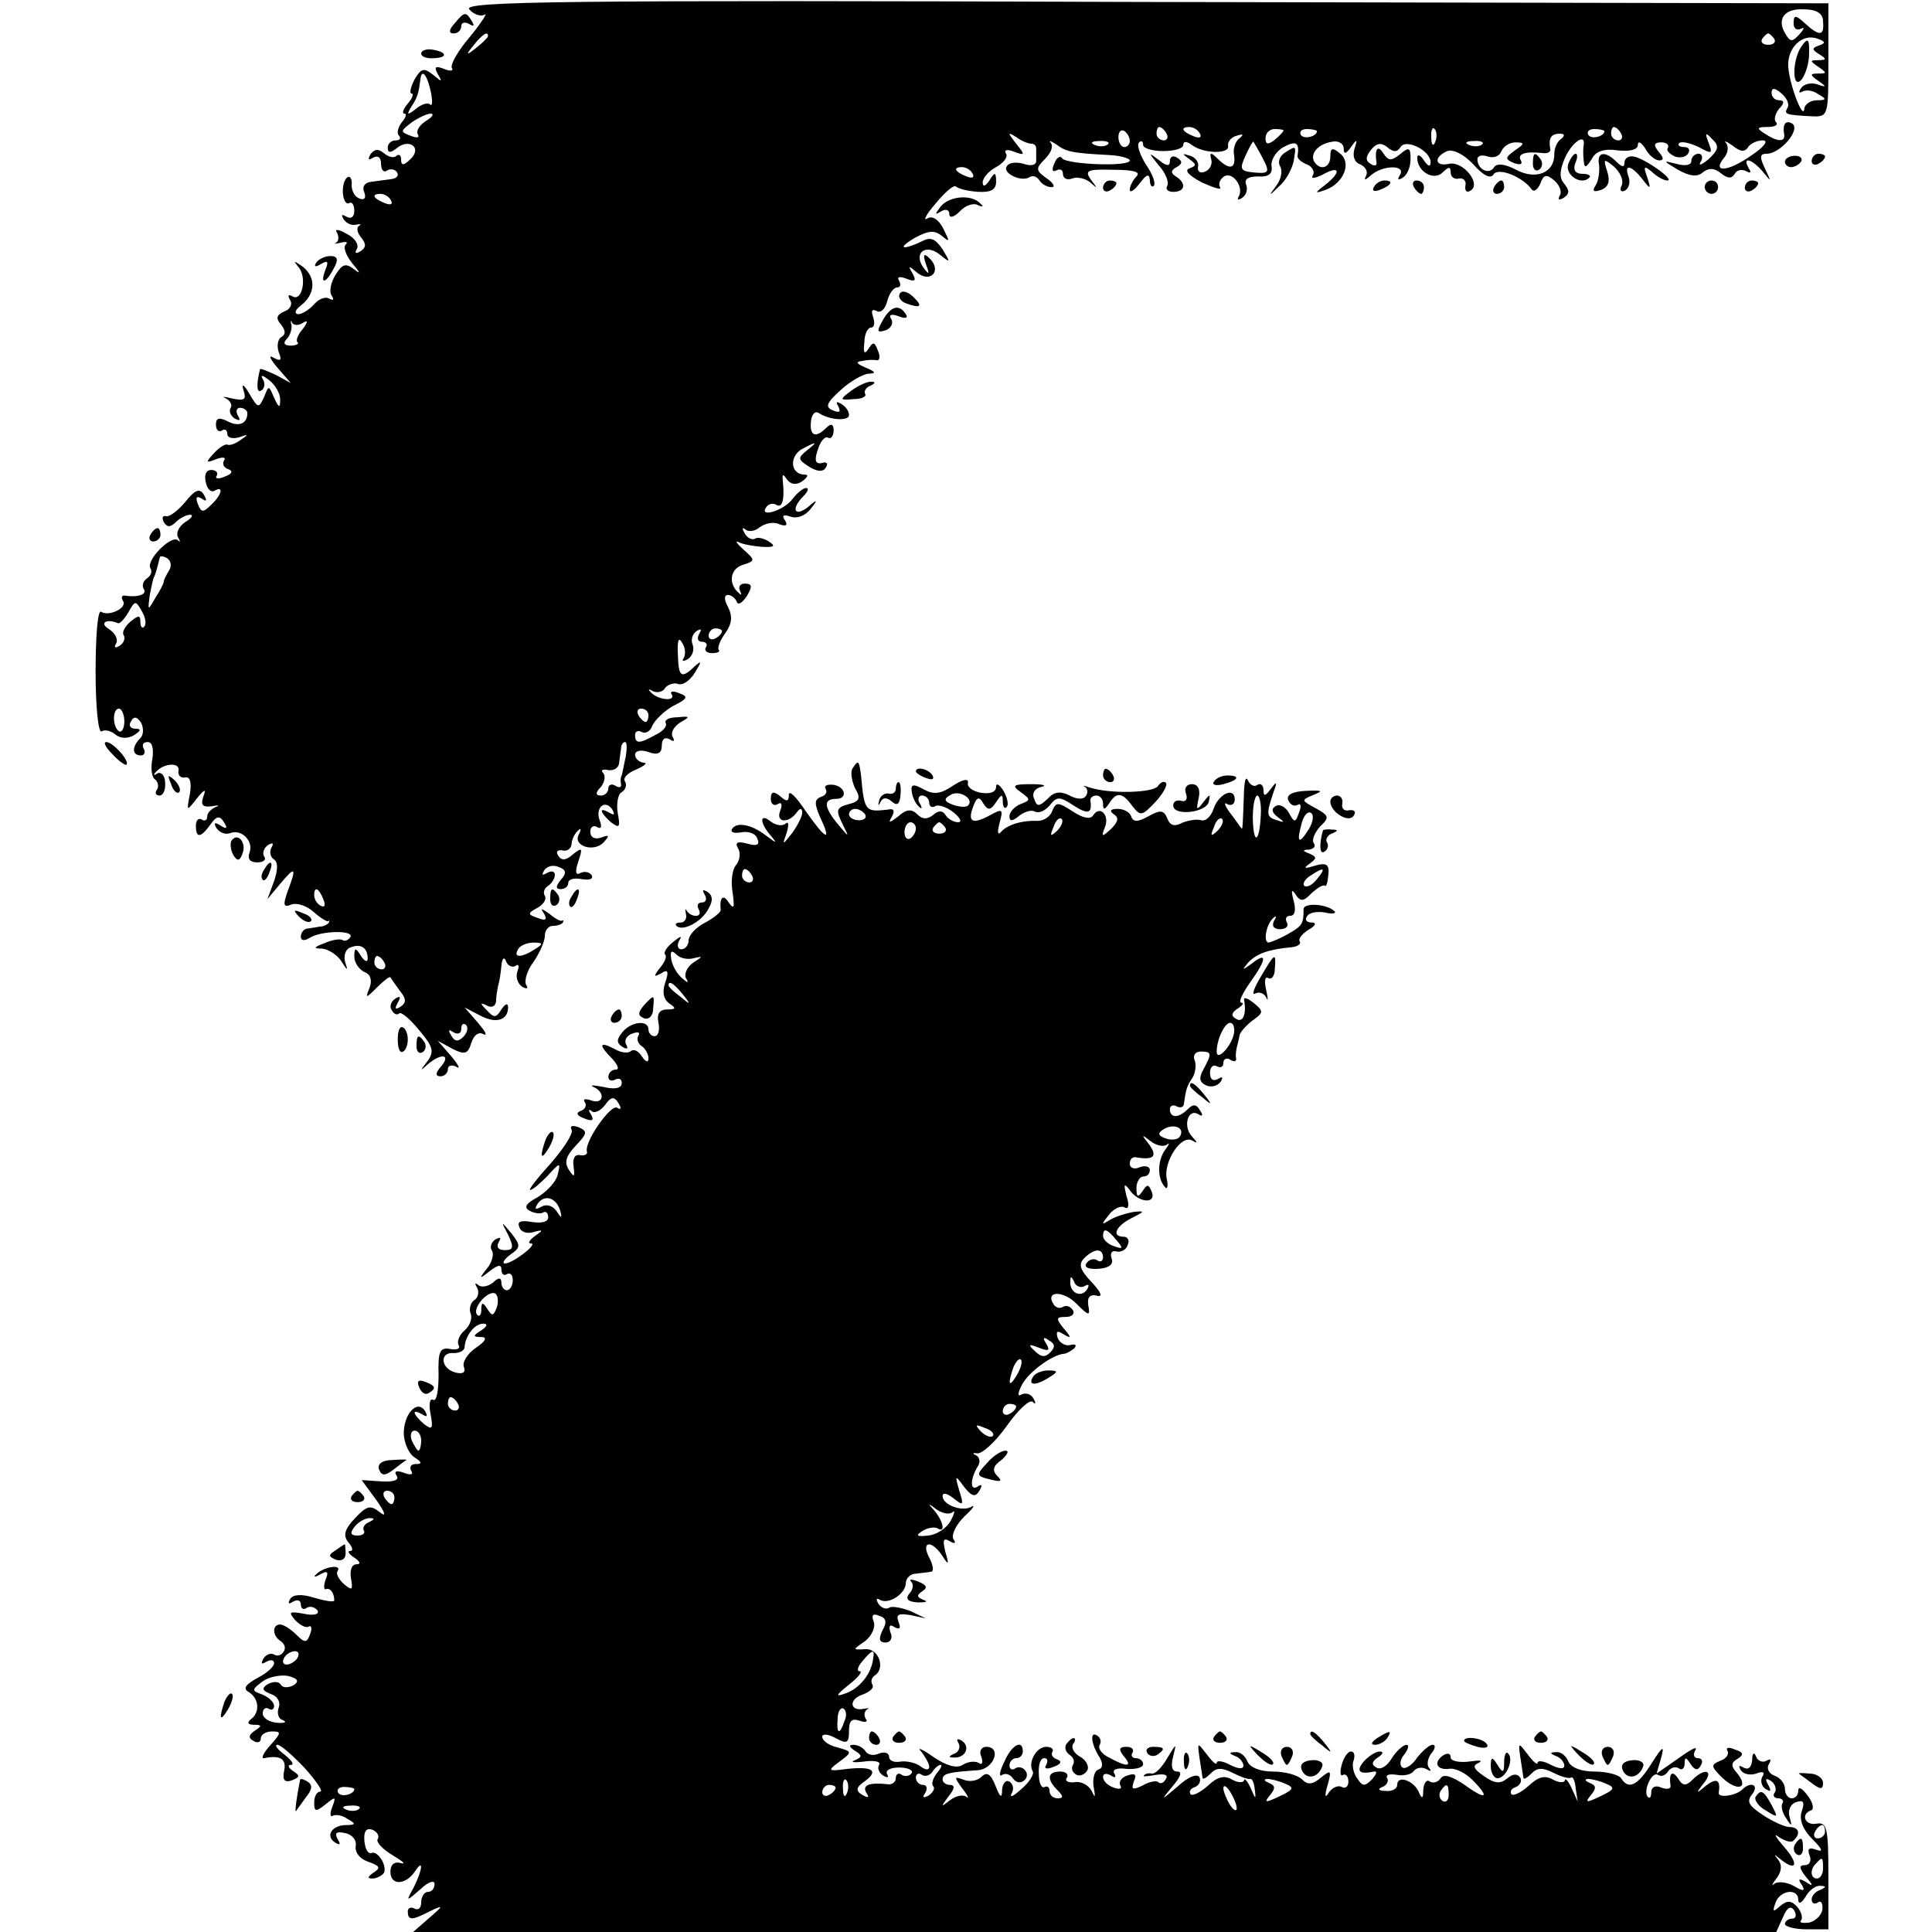 <?xml version="1.0" standalone="no"?>
<!DOCTYPE svg PUBLIC "-//W3C//DTD SVG 20010904//EN"
 "http://www.w3.org/TR/2001/REC-SVG-20010904/DTD/svg10.dtd">
<svg version="1.0" xmlns="http://www.w3.org/2000/svg"
 width="289pt" height="289pt" viewBox="0 0 289 289"
 preserveAspectRatio="xMidYMid meet">
<g transform="translate(0,289) scale(0.1,-0.1)"
fill="#000000" stroke="none">
<path d="M702 2876 c7 -8 17 -11 23 -8 5 4 -4 -11 -22 -33 -18 -21 -30 -42
-27 -47 3 -4 -3 -5 -12 -1 -13 5 -15 3 -9 -8 7 -12 6 -12 -7 -1 -14 11 -18 10
-28 -7 -6 -12 -8 -21 -4 -21 3 0 1 -7 -6 -15 -7 -8 -9 -15 -5 -15 4 0 2 -6 -4
-13 -6 -8 -8 -17 -4 -20 3 -4 1 -7 -5 -7 -7 0 -12 -5 -12 -11 0 -8 4 -8 13 -1
19 16 39 1 21 -16 -10 -10 -14 -10 -14 -1 0 7 -3 9 -7 6 -3 -4 -12 -2 -19 4
-8 7 -14 6 -20 -2 -4 -8 -3 -9 4 -5 7 4 12 1 12 -9 0 -9 4 -14 9 -10 5 3 12 2
15 -3 3 -5 -1 -9 -9 -10 -8 -1 -22 -3 -30 -4 -9 -1 -14 -7 -10 -16 3 -8 0 -12
-7 -9 -7 2 -12 11 -12 20 1 9 -2 14 -6 12 -5 -3 -8 -14 -7 -25 1 -10 5 -16 9
-14 4 3 8 -2 8 -11 0 -10 -5 -13 -12 -9 -7 4 -8 3 -4 -4 4 -6 12 -10 19 -8 7
1 8 1 4 -2 -4 -2 -3 -10 3 -17 8 -10 8 -15 -1 -21 -7 -4 -9 -3 -5 4 3 6 -3 16
-15 22 -12 7 -19 8 -15 2 3 -6 3 -12 -1 -15 -5 -2 -1 -2 7 0 8 2 11 1 7 -3 -4
-4 1 -17 10 -28 12 -14 13 -17 3 -9 -13 10 -18 8 -28 -8 -7 -11 -10 -25 -6
-31 4 -6 3 -8 -3 -5 -6 4 -16 0 -23 -8 -7 -8 -18 -15 -24 -15 -6 1 -5 6 4 13
22 17 23 42 3 58 -13 9 -15 10 -7 0 14 -15 6 -54 -9 -44 -6 3 -7 1 -3 -6 4 -6
0 -14 -9 -17 -11 -5 -13 -10 -5 -19 7 -9 8 -15 1 -19 -6 -4 -7 -14 -4 -23 5
-12 3 -14 -8 -8 -8 5 -5 -2 6 -15 l20 -23 -22 12 c-13 6 -23 10 -24 9 -6 -24
-5 -37 2 -32 5 3 6 11 2 17 -4 7 0 6 10 -2 9 -7 17 -21 16 -30 0 -12 -2 -11
-9 4 -8 19 -8 19 -15 1 -8 -17 -9 -17 -22 5 -8 14 -12 16 -9 6 5 -15 2 -17
-17 -13 -12 3 -16 3 -9 0 6 -3 10 -10 7 -14 -3 -5 0 -12 6 -16 8 -4 9 -3 5 4
-4 7 -2 12 3 12 6 0 11 -4 11 -8 0 -16 -13 -21 -30 -12 -12 6 -17 5 -17 -5 0
-8 4 -12 9 -9 4 3 8 1 8 -5 0 -6 8 -8 18 -5 14 5 14 4 2 -4 -8 -6 -17 -9 -20
-7 -3 1 -12 -4 -20 -13 -13 -14 -12 -15 3 -9 10 4 16 3 12 -2 -3 -5 0 -11 7
-13 7 -3 5 -7 -6 -11 -9 -4 -15 -3 -12 1 3 5 -1 9 -8 9 -8 0 -11 -8 -8 -19 2
-10 8 -15 13 -12 14 8 11 -6 -5 -21 -12 -12 -15 -12 -20 1 -4 10 -2 13 6 8 7
-5 8 -3 3 6 -6 10 -13 8 -28 -11 -11 -13 -24 -23 -29 -21 -5 1 -6 -3 -3 -9 5
-8 10 -8 18 0 6 6 16 11 21 11 6 0 3 -5 -7 -11 -9 -6 -14 -16 -11 -22 4 -7 4
-9 0 -5 -10 8 -48 -30 -41 -42 3 -5 1 -11 -5 -15 -6 -4 -8 -11 -5 -16 6 -8 -9
-13 -28 -10 -5 1 -6 -3 -3 -8 7 -10 -21 -24 -33 -16 -5 2 -8 -38 -8 -90 0 -52
4 -92 9 -89 5 3 14 1 21 -5 8 -6 18 -6 27 -1 11 7 12 10 2 10 -7 0 -10 5 -6
11 4 8 9 7 15 -2 4 -8 4 -18 -1 -23 -13 -13 -13 -26 1 -26 5 0 7 5 4 10 -3 6
-1 10 6 10 7 0 9 -10 7 -25 -3 -14 -1 -28 4 -31 4 -3 6 -10 3 -15 -4 -5 -2 -9
4 -9 5 0 9 9 8 19 0 11 -6 17 -12 14 -5 -4 -6 -2 -2 2 12 14 37 15 34 2 -1 -7
3 -11 10 -10 7 2 10 -7 7 -25 -5 -26 -5 -26 10 -7 12 15 15 16 10 3 -4 -12 -1
-16 13 -14 10 2 12 1 6 -1 -7 -3 -13 -9 -13 -14 0 -6 -4 -8 -8 -5 -5 3 -9 -1
-9 -9 0 -19 7 -19 22 2 9 13 14 13 20 3 6 -9 4 -11 -5 -5 -9 6 -11 4 -6 -4 5
-7 14 -10 21 -7 17 6 35 -13 28 -30 -3 -9 1 -14 12 -14 9 0 14 4 10 9 -3 5 0
13 6 17 7 4 9 3 5 -4 -3 -6 -2 -13 3 -17 7 -4 7 -15 1 -33 l-10 -27 20 24 c22
26 24 24 10 -13 -7 -20 -6 -24 6 -19 8 3 23 -2 33 -11 10 -9 20 -15 22 -14 2
2 2 1 1 -2 -2 -3 -8 -6 -13 -6 -5 -1 -13 -2 -19 -3 -5 0 -10 -6 -10 -12 0 -6
5 -7 13 -2 17 11 68 12 61 1 -3 -4 -8 -7 -12 -4 -4 2 -16 0 -27 -5 -16 -6 -17
-8 -3 -8 9 -1 22 -9 28 -18 10 -16 11 -16 6 -1 -2 9 1 19 9 21 15 6 25 -1 25
-17 0 -6 -5 -4 -10 4 -8 13 -10 13 -10 -1 0 -9 7 -19 15 -23 9 -3 12 -12 8
-23 -7 -17 -6 -17 11 0 10 10 19 17 20 15 1 -2 7 -10 14 -20 10 -12 10 -18 1
-24 -8 -5 -9 -3 -4 6 5 9 4 11 -4 6 -6 -4 -9 -12 -5 -17 3 -6 8 -8 11 -5 3 3
16 -8 30 -25 21 -25 23 -32 12 -47 -11 -14 -11 -15 1 -4 20 17 35 15 20 -3 -9
-10 -9 -15 -1 -15 6 0 11 5 11 11 0 5 6 7 13 3 6 -4 3 3 -8 16 l-20 23 22 -12
c18 -9 23 -8 28 9 4 12 11 17 18 13 7 -3 3 4 -8 17 l-20 23 23 -12 c24 -13 42
-7 42 12 0 7 -4 6 -10 -3 -8 -13 -11 -13 -22 -1 -10 10 -10 12 0 7 7 -4 13 -2
14 6 0 7 2 18 3 23 2 6 4 19 5 30 1 11 4 15 7 7 2 -6 9 -10 14 -7 5 4 6 0 3
-8 -3 -8 0 -18 7 -23 7 -4 10 -3 6 3 -3 5 1 21 11 34 9 13 17 31 17 39 0 8 5
15 12 15 6 0 13 2 15 5 1 3 1 4 -1 3 -2 -2 -11 3 -19 10 -13 9 -14 9 -8 0 5
-9 2 -11 -10 -6 -15 5 -15 7 0 15 9 5 14 13 11 18 -3 5 -1 11 5 15 5 3 10 11
10 16 0 6 -5 7 -12 3 -7 -4 -8 -3 -4 4 4 6 13 9 22 5 11 -4 12 -9 3 -19 -8
-10 -8 -14 0 -14 6 0 11 4 11 9 0 6 9 8 20 6 12 -2 18 0 15 6 -4 5 -11 6 -17
3 -7 -4 -8 2 -3 17 7 21 6 22 -8 11 -10 -9 -17 -10 -22 -2 -4 6 -1 9 6 8 7 -2
13 2 14 9 0 6 4 15 9 20 5 5 6 3 2 -5 -10 -17 22 -28 37 -12 9 10 9 12 -4 7
-9 -3 -16 0 -16 9 0 7 5 10 10 7 6 -4 8 0 4 10 -7 19 8 32 19 16 4 -8 3 -9 -4
-5 -17 10 -15 1 2 -14 13 -10 14 -7 10 14 -2 13 0 28 6 31 6 4 8 11 5 16 -4 5
4 13 17 18 13 6 17 10 11 10 -7 1 -13 6 -13 12 0 6 9 8 20 4 14 -5 20 -2 20
10 0 10 5 13 12 9 6 -4 8 -3 4 4 -3 6 2 15 11 21 16 9 16 10 -4 8 -12 0 -20
-4 -17 -9 2 -4 -4 -12 -15 -17 -25 -14 -31 -14 -31 0 0 5 5 7 10 4 6 -3 13 1
16 10 4 8 18 22 31 29 22 11 23 14 9 19 -9 4 -15 3 -11 -2 6 -11 -22 -8 -32 4
-4 4 -3 5 4 1 6 -3 15 -1 18 5 4 5 13 8 19 6 7 -3 18 5 25 16 11 18 11 20 0
10 -20 -19 -24 -16 -25 18 -1 20 1 27 6 18 5 -7 6 -17 3 -23 -4 -5 -1 -6 6 -2
7 5 10 14 7 22 -3 7 0 16 6 20 7 4 8 3 4 -4 -4 -7 -2 -12 4 -12 6 0 9 -4 6 -8
-3 -5 1 -9 9 -9 8 0 13 2 10 5 -2 3 2 14 10 25 10 14 11 25 4 39 -6 11 -6 18
0 18 5 0 11 -5 13 -10 2 -6 8 -2 15 8 9 15 8 19 -3 19 -7 0 -10 -5 -7 -11 3
-6 2 -7 -2 -3 -16 14 -13 36 6 42 19 6 19 7 1 23 -10 9 -13 14 -7 11 5 -3 21
-6 35 -7 18 -1 21 1 10 8 -8 5 -17 7 -21 4 -4 -2 -11 1 -15 8 -4 7 -4 10 1 6
4 -4 14 -3 21 3 8 6 21 9 29 5 11 -4 14 -2 9 6 -5 7 -2 9 9 5 9 -3 21 1 29 11
12 15 11 16 -4 3 -20 -15 -25 -2 -6 17 7 7 8 12 4 12 -5 0 -14 -8 -21 -17 -13
-17 -50 -28 -39 -12 3 5 10 7 15 4 9 -6 13 7 10 35 -1 11 0 12 6 3 6 -8 14 -9
23 -3 8 6 10 10 4 10 -23 0 -24 30 -1 40 19 10 20 9 5 -3 -15 -12 -15 -14 2
-25 13 -8 21 -8 25 -2 4 6 2 9 -3 8 -13 -4 -15 3 -7 24 4 10 10 16 14 13 4 -2
8 3 8 11 0 10 -4 11 -11 4 -16 -16 -25 -12 -23 9 1 11 6 17 12 13 17 -11 45
-12 45 -3 0 6 -5 13 -12 17 -7 4 -8 3 -4 -4 4 -8 2 -10 -8 -6 -12 5 -10 11 11
30 14 13 33 24 42 25 12 0 11 3 -4 9 -14 6 -16 9 -5 10 8 2 18 2 22 1 4 0 5 6
1 15 -5 13 -7 13 -14 2 -6 -9 -8 -6 -6 10 0 12 5 22 10 22 5 0 6 7 3 16 -3 9
-2 12 5 9 6 -4 13 2 16 14 3 12 10 21 15 21 5 0 6 4 3 10 -4 6 1 7 11 3 13 -5
15 -3 9 8 -7 12 -6 12 7 1 20 -16 37 3 19 21 -9 9 -11 7 -6 -8 6 -16 5 -17 -4
-5 -15 22 4 36 25 19 16 -13 16 -12 4 8 -11 16 -18 19 -31 12 -10 -5 -21 -9
-26 -9 -4 1 3 7 17 15 19 10 28 11 39 2 12 -10 12 -9 2 11 -7 14 -17 20 -24
15 -7 -4 -1 7 13 23 14 17 27 28 30 25 3 -3 17 -7 33 -8 19 -1 27 3 27 15 0
15 -2 15 -10 2 -6 -9 -10 -10 -10 -3 0 7 9 17 20 23 11 6 18 15 15 20 -4 6 2
7 12 3 16 -6 17 -5 3 12 -13 17 -13 18 0 10 8 -6 18 -10 23 -10 4 0 7 -3 7 -7
0 -5 0 -13 0 -19 0 -6 -8 -8 -19 -4 -11 3 -22 2 -25 -4 -7 -10 22 -24 34 -16
5 3 11 1 15 -5 3 -5 11 -10 18 -10 6 0 3 6 -7 13 -17 12 -17 15 -3 29 9 9 13
19 9 24 -4 5 0 3 8 -2 15 -11 22 -13 80 -16 17 -1 30 -5 30 -8 0 -10 -94 -6
-101 3 -3 5 -9 1 -12 -8 -4 -9 -3 -13 3 -10 6 3 10 1 10 -5 0 -7 6 -10 14 -7
7 3 20 0 27 -6 11 -10 11 -9 1 4 -10 14 -6 16 33 15 30 0 42 -3 35 -10 -5 -5
-10 -14 -10 -20 0 -5 7 -1 15 10 10 13 14 15 15 5 0 -8 3 -12 6 -9 3 4 -2 18
-12 32 -9 15 -14 29 -10 33 3 3 6 2 6 -4 0 -5 14 -9 30 -9 17 0 30 4 30 9 0 6
5 6 13 0 17 -13 57 -14 54 -1 -1 6 5 13 13 15 10 3 11 2 4 -4 -6 -4 -10 -16
-8 -25 3 -21 -7 -23 -25 -5 -10 10 -12 9 -9 -2 2 -7 -3 -16 -10 -18 -7 -3 -11
1 -10 7 2 7 -4 15 -12 17 -12 4 -12 3 -1 -5 11 -8 11 -10 0 -14 -8 -3 0 -11
19 -21 18 -8 30 -12 27 -7 -3 5 0 12 6 16 13 8 30 -16 22 -30 -3 -5 -1 -6 5
-2 6 4 9 12 6 20 -3 8 3 12 18 12 16 -1 22 4 20 16 -1 9 7 22 18 28 19 10 24
7 21 -13 -1 -4 6 -10 14 -13 8 -3 12 -11 9 -16 -4 -6 3 -5 15 1 25 14 28 4 4
-15 -17 -13 -17 -14 0 -8 27 10 39 40 22 54 -12 10 -15 9 -15 -4 0 -17 -15
-22 -24 -8 -7 12 6 27 27 30 9 2 17 -3 17 -10 0 -9 3 -9 11 2 9 13 10 12 5 -3
-3 -11 0 -20 9 -23 8 -4 12 -11 8 -18 -3 -6 -1 -6 8 2 17 15 53 16 43 0 -4 -7
-3 -8 4 -4 7 4 12 16 12 28 0 17 -2 19 -16 7 -13 -10 -17 -10 -25 2 -8 13 -13
6 -10 -14 1 -5 -3 -6 -9 -2 -8 5 -7 11 1 21 8 10 15 11 24 4 9 -8 15 -8 20 0
8 13 45 -5 45 -23 0 -7 -4 -6 -10 3 -5 8 -10 10 -10 4 0 -21 25 -35 38 -22 9
9 12 9 12 0 0 -7 6 -11 13 -9 6 1 11 -4 9 -11 -1 -8 2 -11 8 -7 16 10 -11 44
-32 40 -22 -5 -24 10 -3 19 9 3 25 -5 39 -20 15 -17 26 -22 30 -15 7 11 43 -3
57 -22 3 -5 9 -1 13 8 5 14 9 15 21 5 8 -7 12 -17 8 -23 -3 -6 -1 -7 6 -3 9 6
9 11 1 21 -8 9 -7 20 1 39 11 24 31 37 28 19 -1 -5 -1 -15 0 -23 1 -12 3 -12
12 2 6 12 19 16 39 13 18 -2 30 1 30 8 0 7 5 4 11 -5 5 -10 15 -18 21 -18 7 0
7 4 -1 13 -8 10 -7 14 4 14 8 0 12 -4 10 -8 -3 -4 2 -9 10 -13 8 -3 17 -1 20
4 4 6 1 10 -6 10 -7 0 -10 3 -7 6 4 3 16 0 29 -6 20 -11 21 -10 15 6 -6 15 -5
17 5 6 11 -10 10 -16 -5 -30 -11 -9 -16 -11 -12 -4 4 6 2 12 -3 12 -6 0 -11
-5 -11 -11 0 -6 -9 -8 -23 -4 -20 5 -20 5 3 -9 18 -10 29 -11 37 -4 9 7 17 7
27 -1 10 -8 16 -9 21 -1 3 6 11 7 17 4 7 -4 8 -2 4 4 -11 19 5 14 21 -5 13
-16 13 -16 3 5 -8 17 -8 22 3 22 20 0 51 36 38 45 -10 6 -15 -1 -12 -17 1 -11
-11 -10 -29 2 -13 8 -12 10 4 10 11 0 16 3 13 7 -4 3 -2 12 4 20 9 9 8 13 0
13 -6 0 -11 5 -11 11 0 8 5 8 15 -1 8 -7 12 -16 9 -21 -6 -10 -3 -11 36 -13
25 -1 25 0 25 84 l0 85 -1023 2 c-873 3 -1021 1 -1010 -11z m2025 -18 c2 -22
-5 -23 -27 -3 -14 13 -17 13 -17 0 0 -8 5 -11 11 -8 6 3 5 0 -2 -8 -11 -12
-14 -12 -21 0 -14 22 -2 39 28 37 18 0 28 -6 28 -18z m-1997 -22 c0 -2 -8 -10
-17 -17 -16 -13 -17 -12 -4 4 13 16 21 21 21 13z m1924 -4 c3 -5 -1 -9 -9 -9
-8 0 -12 4 -9 9 3 4 7 8 9 8 2 0 6 -4 9 -8z m67 -10 c-11 -4 -11 -6 0 -13 12
-7 11 -9 -1 -9 -13 0 -13 -1 0 -10 13 -9 13 -10 0 -10 -13 0 -13 -2 0 -11 13
-9 12 -10 -2 -5 -10 3 -20 0 -24 -6 -4 -6 -3 -8 2 -5 6 3 16 2 24 -4 13 -7 12
-9 -2 -9 -10 0 -18 -6 -19 -12 -1 -20 -22 34 -24 62 -2 28 21 51 44 42 12 -4
12 -7 2 -10z m-2076 -72 c2 -12 2 -20 -2 -16 -3 3 -13 0 -21 -7 -13 -10 -14
-9 -7 3 10 15 11 20 14 42 2 17 11 4 16 -22z m-8 -41 c-9 -6 -15 -14 -12 -20
3 -5 -1 -6 -11 -2 -16 6 -15 7 2 20 10 7 23 13 28 13 6 0 3 -5 -7 -11z m1053
-30 c0 -5 -4 -9 -8 -9 -5 0 -9 7 -9 15 0 8 4 12 9 9 4 -3 8 -9 8 -15z m55 11
c3 -5 1 -10 -4 -10 -6 0 -11 5 -11 10 0 6 2 10 4 10 3 0 8 -4 11 -10z m50 0
c3 -6 -1 -7 -9 -4 -18 7 -21 14 -7 14 6 0 13 -4 16 -10z m125 5 c0 -2 -6 -8
-13 -14 -10 -8 -14 -7 -14 2 0 8 6 14 14 14 7 0 13 -1 13 -2z m50 -1 c0 -8
-19 -13 -24 -6 -3 5 1 9 9 9 8 0 15 -2 15 -3z m177 -16 c-3 -8 -6 -5 -6 6 -1
11 2 17 5 13 3 -3 4 -12 1 -19z m253 16 c0 -8 -19 -13 -24 -6 -3 5 1 9 9 9 8
0 15 -2 15 -3z m25 -4 c3 -5 1 -10 -4 -10 -6 0 -11 5 -11 10 0 6 2 10 4 10 3
0 8 -4 11 -10z m-90 -8 c-6 -4 -10 -14 -10 -22 1 -28 -27 -40 -57 -24 -17 9
-29 10 -33 4 -7 -12 -25 -4 -25 12 0 5 7 7 15 4 9 -3 18 0 21 8 3 7 12 13 21
13 14 0 14 -2 -1 -12 -15 -11 -15 -13 -1 -19 9 -3 13 -2 10 4 -6 10 7 14 33
11 7 -1 12 2 11 6 -3 16 1 23 14 23 8 0 8 -3 2 -8z m-678 -8 c-3 -3 -12 -4
-19 -1 -8 3 -5 6 6 6 11 1 17 -2 13 -5z m232 -21 c11 -21 9 -23 -13 -21 -21 2
-22 5 -13 25 6 13 11 22 12 21 1 -2 8 -13 14 -25z m328 21 c-3 -3 -12 -4 -19
-1 -8 3 -5 6 6 6 11 1 17 -2 13 -5z m398 -4 c3 5 13 10 22 10 9 0 2 -10 -18
-23 -34 -24 -59 -26 -40 -3 6 7 7 17 3 22 -4 4 0 3 10 -4 11 -9 18 -10 23 -2z
m-1160 -40 c3 -6 -1 -7 -9 -4 -18 7 -21 14 -7 14 6 0 13 -4 16 -10z m-870 -40
c3 -6 -1 -7 -9 -4 -18 7 -21 14 -7 14 6 0 13 -4 16 -10z m-132 -183 c8 5 8 2
0 -9 -7 -8 -11 -17 -8 -20 3 -2 -2 -5 -10 -5 -10 0 -12 4 -6 10 5 5 8 15 7 21
-2 6 -1 8 1 3 3 -4 10 -4 16 0z m-200 -370 c-4 -7 -8 -14 -8 -17 0 -3 -6 -14
-13 -25 -11 -19 -11 -19 -8 5 3 14 5 26 7 28 1 2 4 11 8 28 0 3 6 2 11 -1 6
-4 7 -12 3 -18z m-37 -84 c-3 -4 -6 -1 -6 7 0 10 -3 10 -15 0 -8 -7 -13 -16
-10 -20 3 -5 0 -12 -6 -16 -7 -4 -9 -3 -5 4 3 6 -2 15 -11 21 -15 9 -4 16 13
9 3 -2 10 6 16 16 10 18 11 18 20 2 6 -10 7 -20 4 -23z m864 -7 c0 -3 -4 -8
-10 -11 -5 -3 -10 -1 -10 4 0 6 5 11 10 11 6 0 10 -2 10 -4z m-894 -135 c0
-11 -4 -17 -8 -15 -10 7 -10 34 0 34 4 0 8 -9 8 -19z m784 9 c0 -5 -2 -10 -4
-10 -3 0 -8 5 -11 10 -3 6 -1 10 4 10 6 0 11 -4 11 -10z m-34 -62 c-3 -13 -5
-25 -6 -28 -2 -3 -2 -9 -1 -13 1 -5 -3 -6 -9 -2 -5 3 -10 1 -10 -4 0 -6 -5
-11 -11 -11 -8 0 -9 4 0 13 6 8 7 17 3 21 -4 4 0 6 8 4 8 -1 15 3 16 10 1 6 2
17 3 22 0 6 3 10 6 10 3 0 3 -10 1 -22z m-452 -214 c3 -8 2 -12 -4 -9 -6 3
-10 10 -10 16 0 14 7 11 14 -7z m316 -74 c-20 -13 -33 -13 -25 0 3 6 14 10 23
10 15 0 15 -2 2 -10z m-225 -20 c3 -5 1 -10 -4 -10 -6 0 -11 5 -11 10 0 6 2
10 4 10 3 0 8 -4 11 -10z m118 -111 c-8 -8 -13 -7 -18 2 -5 8 -4 10 3 5 7 -4
12 -2 12 5 0 7 3 9 7 6 4 -4 2 -12 -4 -18z"/>
<path d="M2693 2818 c-12 -21 -12 -61 1 -48 5 5 11 21 12 35 1 28 -1 31 -13
13z"/>
<path d="M2293 2645 c0 -8 4 -12 9 -9 5 3 6 10 3 15 -9 13 -12 11 -12 -6z"/>
<path d="M680 2855 c-9 -10 -9 -15 -1 -15 6 0 11 5 11 11 0 5 5 7 12 3 7 -4 8
-3 4 4 -9 15 -11 15 -26 -3z"/>
<path d="M630 2810 c0 -5 9 -8 20 -7 21 1 18 10 -5 13 -8 1 -15 -2 -15 -6z"/>
<path d="M1921 2661 c-7 -5 -10 -14 -6 -20 4 -7 1 -20 -6 -29 -12 -16 -11 -16
4 -1 10 8 19 25 22 37 4 25 5 25 -14 13z"/>
<path d="M1733 2643 c11 -12 16 -26 13 -31 -3 -5 1 -9 9 -9 18 0 20 13 4 23
-8 5 -8 9 1 14 9 5 9 9 1 14 -6 4 -11 2 -11 -5 0 -8 -5 -8 -17 2 -16 12 -15
11 0 -8z"/>
<path d="M2346 2645 c-6 -16 19 -33 31 -21 4 3 -1 6 -10 6 -10 0 -14 5 -11 15
4 8 4 15 1 15 -3 0 -8 -7 -11 -15z"/>
<path d="M2392 2643 c1 -10 -1 -24 -5 -30 -6 -9 -3 -11 8 -7 11 4 14 13 9 28
-6 19 -5 19 10 7 9 -8 15 -20 12 -28 -4 -8 -1 -11 5 -8 6 4 8 13 5 21 -7 19 4
17 20 -3 13 -17 14 -17 8 2 -6 16 -5 18 7 8 7 -7 18 -13 23 -13 13 0 -35 34
-51 36 -7 1 -13 -3 -13 -9 0 -8 -4 -7 -12 1 -17 17 -30 15 -26 -5z"/>
<path d="M2670 2648 c0 -4 4 -8 9 -8 6 0 12 4 15 8 3 5 -1 9 -9 9 -8 0 -15 -4
-15 -9z"/>
<path d="M2710 2649 c0 -5 5 -7 10 -4 6 3 10 8 10 11 0 2 -4 4 -10 4 -5 0 -10
-5 -10 -11z"/>
<path d="M1650 2609 c0 -5 5 -7 10 -4 6 3 10 8 10 11 0 2 -4 4 -10 4 -5 0 -10
-5 -10 -11z"/>
<path d="M2055 2610 c-3 -6 1 -7 9 -4 18 7 21 14 7 14 -6 0 -13 -4 -16 -10z"/>
<path d="M2115 2610 c3 -5 8 -10 11 -10 2 0 4 5 4 10 0 6 -5 10 -11 10 -5 0
-7 -4 -4 -10z"/>
<path d="M2235 2610 c-3 -5 -1 -10 4 -10 6 0 11 5 11 10 0 6 -2 10 -4 10 -3 0
-8 -4 -11 -10z"/>
<path d="M2550 2610 c0 -5 5 -10 10 -10 6 0 10 5 10 10 0 6 -4 10 -10 10 -5 0
-10 -4 -10 -10z"/>
<path d="M2610 2609 c0 -5 5 -7 10 -4 6 3 10 8 10 11 0 2 -4 4 -10 4 -5 0 -10
-5 -10 -11z"/>
<path d="M1407 2581 c-9 -12 -9 -13 1 -7 7 4 12 2 12 -4 0 -7 7 -5 16 4 8 9
21 13 27 9 7 -3 9 -2 4 2 -13 15 -47 12 -60 -4z"/>
<path d="M473 2497 c-4 -6 -1 -7 7 -2 10 6 12 4 7 -8 -9 -23 0 -22 12 1 8 14
6 19 -5 19 -8 0 -18 -5 -21 -10z"/>
<path d="M1346 2451 c-3 -5 1 -12 10 -15 22 -8 25 -4 9 11 -8 7 -16 9 -19 4z"/>
<path d="M1320 2410 c-9 -16 -8 -18 5 -14 8 3 12 11 8 17 -4 6 0 8 11 4 10 -4
15 -3 11 3 -10 16 -23 12 -35 -10z"/>
<path d="M1274 2306 c-19 -14 -18 -15 3 -13 12 0 20 4 17 8 -2 4 2 10 8 12 7
3 8 6 2 6 -5 1 -19 -5 -30 -13z"/>
<path d="M225 2090 c-3 -5 -1 -10 4 -10 6 0 11 5 11 10 0 6 -2 10 -4 10 -3 0
-8 -4 -11 -10z"/>
<path d="M168 1762 c9 -10 19 -17 21 -16 6 5 -20 34 -30 34 -5 0 -1 -8 9 -18z"/>
<path d="M1275 1740 c-3 -5 -1 -18 4 -29 9 -15 7 -20 -10 -24 -18 -5 -19 -9
-9 -29 11 -22 11 -22 -9 2 -19 24 -19 35 0 35 17 0 14 18 -4 21 -9 1 -15 -1
-12 -6 3 -5 0 -10 -7 -12 -10 -4 -10 -10 -1 -31 18 -38 8 -33 -22 10 -14 21
-25 32 -25 24 0 -10 -3 -11 -13 -2 -10 8 -14 7 -14 -4 0 -8 5 -11 10 -8 6 4 8
0 4 -10 -7 -18 13 -19 25 -2 5 7 8 6 8 -1 0 -5 -7 -19 -15 -30 -15 -19 -15
-19 -8 1 3 11 3 17 -2 13 -4 -4 -14 -3 -22 3 -17 14 -17 -2 0 -21 10 -12 9
-12 -7 0 -22 17 -44 21 -51 10 -3 -5 3 -7 14 -5 11 2 22 -2 24 -10 4 -9 -1
-11 -15 -7 -15 4 -19 2 -14 -7 4 -6 3 -18 -3 -25 -6 -7 -8 -25 -5 -42 3 -22 2
-25 -6 -14 -8 13 -14 8 -12 -11 1 -3 -10 -12 -23 -19 -14 -7 -25 -19 -25 -27
0 -7 -5 -13 -11 -13 -5 0 -7 6 -3 13 5 8 2 7 -9 -2 -10 -8 -15 -16 -12 -19 3
-3 -1 -12 -8 -20 -10 -13 -9 -14 2 -8 10 7 12 3 6 -14 -5 -15 -2 -25 6 -31 11
-7 10 -9 -3 -9 -11 0 -16 -6 -13 -20 2 -11 0 -20 -6 -20 -5 0 -9 5 -9 10 0 15
-26 12 -39 -4 -9 -11 -9 -16 0 -22 7 -4 9 -3 6 3 -4 6 0 14 9 17 8 3 12 2 9
-3 -3 -5 -1 -12 5 -16 5 -3 10 -12 10 -18 0 -7 -4 -6 -10 3 -5 8 -12 11 -16 8
-4 -4 -15 -3 -25 3 -23 12 -24 6 -3 -15 8 -9 11 -16 5 -16 -6 0 -11 -5 -11
-11 0 -5 5 -7 10 -4 6 3 10 1 10 -5 0 -8 -10 -10 -27 -6 -16 3 -22 3 -15 0 18
-8 15 -27 -4 -20 -8 3 -13 2 -9 -3 3 -5 0 -11 -7 -13 -7 -3 -5 -7 6 -11 12 -5
15 -3 10 6 -4 6 -4 9 1 5 4 -4 13 0 20 9 9 13 14 13 20 3 5 -8 4 -11 -2 -7 -9
6 -50 -52 -45 -66 1 -4 -4 -6 -10 -5 -8 2 -12 -5 -10 -17 2 -16 1 -17 -7 -5
-7 11 -5 20 10 36 18 19 18 22 4 28 -9 3 -13 2 -10 -4 3 -5 -11 -27 -31 -50
-20 -22 -34 -40 -31 -40 4 0 15 10 26 21 19 21 20 21 15 1 -3 -11 -17 -25 -30
-33 -17 -9 -21 -15 -12 -20 7 -4 16 -5 20 -3 4 3 8 0 8 -7 0 -7 -10 -9 -24 -7
-17 3 -23 1 -19 -8 2 -7 12 -10 21 -7 15 4 15 3 2 -6 -8 -6 -11 -11 -6 -11 12
0 -26 -29 -38 -30 -6 0 -2 6 7 13 16 11 16 14 2 32 -16 19 -16 19 -5 -2 9 -19
8 -23 -5 -23 -10 0 -13 5 -9 12 4 7 3 8 -5 4 -6 -4 -9 -12 -5 -17 3 -5 0 -18
-8 -27 -12 -15 -11 -16 5 -3 12 9 17 10 17 2 0 -7 4 -10 8 -7 5 3 9 -1 9 -9 0
-8 -4 -15 -9 -15 -4 0 -8 5 -8 11 0 8 -4 9 -13 0 -8 -6 -18 -7 -22 -3 -5 4 -5
2 -1 -5 3 -6 1 -15 -5 -18 -5 -4 -8 -13 -5 -20 3 -8 -2 -19 -9 -25 -8 -7 -12
-17 -9 -22 3 -5 -2 -8 -12 -6 -16 3 -19 -3 -18 -39 0 -23 -3 -40 -8 -37 -5 3
-7 -6 -4 -21 4 -22 3 -25 -10 -15 -17 15 -19 24 -2 14 7 -4 8 -3 4 5 -12 19
-33 -5 -32 -35 1 -14 8 -29 16 -34 11 -7 12 -10 2 -10 -7 0 -10 -4 -7 -10 4
-6 -1 -7 -11 -3 -11 4 -15 2 -11 -4 5 -7 -4 -10 -22 -9 l-30 2 22 -30 c14 -20
15 -26 5 -18 -14 11 -19 10 -37 -9 -16 -17 -18 -26 -10 -36 6 -7 8 -13 3 -13
-5 0 -2 -5 6 -10 9 -6 10 -10 3 -10 -7 0 -10 -9 -8 -21 3 -17 2 -19 -10 -9 -8
7 -13 16 -10 20 7 11 -22 6 -32 -5 -5 -4 -2 -5 6 0 11 6 13 4 8 -8 -3 -9 -3
-16 1 -14 6 2 12 -6 12 -17 0 -3 -13 -1 -30 4 -19 6 -32 5 -36 -2 -4 -7 -2 -8
4 -4 7 4 12 2 12 -4 0 -6 4 -9 9 -5 5 3 12 1 16 -4 3 -6 -6 -8 -20 -5 -23 4
-24 3 -13 -10 7 -7 16 -12 20 -9 4 2 5 -3 2 -11 -5 -14 -8 -14 -21 -1 -8 8
-19 15 -24 15 -12 0 -12 -17 1 -25 6 -4 8 -11 4 -16 -3 -5 -9 -7 -14 -4 -5 3
-12 0 -16 -6 -4 -8 -3 -9 4 -5 7 4 12 3 12 -2 0 -5 -11 -15 -25 -22 -18 -10
-22 -16 -13 -21 16 -10 17 -31 3 -41 -6 -5 -4 -8 5 -8 12 0 12 -2 1 -9 -9 -6
-10 -11 -2 -15 6 -4 11 -2 11 3 0 6 7 11 17 11 14 0 14 -2 -3 -21 -10 -11 -14
-20 -9 -19 24 5 34 -1 30 -19 -3 -14 1 -18 12 -14 12 5 12 7 1 14 -7 5 -8 9
-3 9 6 0 1 7 -9 15 -11 8 -16 15 -11 15 5 0 23 -16 41 -35 17 -19 28 -35 23
-35 -5 0 -9 -7 -9 -16 0 -14 2 -15 17 -3 15 12 16 12 10 -4 -4 -10 -3 -16 1
-13 4 2 14 1 22 -5 13 -7 12 -9 -2 -9 -21 0 -32 -16 -17 -26 8 -5 9 -3 4 5 -5
9 -2 12 11 9 11 -2 18 -11 16 -20 -1 -10 7 -19 19 -23 17 -6 19 -9 8 -16 -9
-6 -10 -9 -2 -9 6 0 14 4 17 8 6 10 -9 35 -19 30 -5 -1 -9 7 -10 19 -1 14 3
19 12 16 7 -3 11 -9 8 -14 -3 -4 7 -15 22 -24 15 -9 21 -14 13 -12 -10 3 -16
-2 -16 -13 0 -21 23 -20 37 1 13 20 11 2 -2 -24 -12 -22 -12 -22 10 -3 11 11
21 14 21 8 0 -7 -4 -12 -10 -12 -5 0 -10 -7 -10 -16 0 -8 -4 -12 -10 -9 -5 3
-10 1 -10 -4 0 -14 6 -14 33 0 21 10 21 9 -1 -10 l-24 -21 1020 0 1019 0 10
22 c6 15 12 18 17 10 4 -7 2 -12 -3 -12 -6 0 -11 -4 -11 -8 0 -4 15 -8 33 -8
l32 0 0 81 c0 70 -2 80 -18 77 -17 -3 -24 14 -8 20 5 1 3 12 -5 22 -8 11 -14
14 -14 8 0 -7 -4 -12 -10 -12 -5 0 -10 6 -10 14 0 8 -7 17 -16 20 -8 3 -12 11
-8 17 4 7 3 9 -4 5 -5 -3 -13 0 -15 6 -3 8 -6 6 -6 -5 -1 -11 -6 -15 -13 -11
-7 4 -8 3 -4 -4 4 -6 14 -8 23 -5 10 4 14 2 9 -5 -3 -6 -1 -14 5 -18 8 -5 9
-3 4 6 -5 9 -4 11 4 6 6 -4 9 -12 6 -17 -4 -5 -1 -9 5 -9 6 0 9 -4 6 -8 -2 -4
0 -14 6 -22 8 -13 9 -12 5 2 -3 9 1 19 9 22 12 4 14 1 9 -14 -4 -12 2 -27 16
-41 15 -15 17 -20 6 -16 -11 4 -14 2 -10 -9 3 -7 0 -14 -7 -14 -9 0 -9 -4 1
-17 12 -14 12 -16 0 -8 -10 6 -12 4 -6 -4 6 -10 3 -11 -12 -2 -11 6 -24 7 -29
3 -5 -4 -3 0 4 9 7 10 8 19 2 27 -7 9 -7 9 2 2 25 -21 30 -9 7 17 -13 15 -17
22 -8 15 9 -6 19 -9 22 -5 11 10 8 20 -6 20 -7 0 -25 8 -40 18 -21 14 -25 20
-16 31 11 14 -2 20 -15 7 -9 -9 -36 -13 -35 -5 3 20 -3 23 -19 11 -15 -13 -16
-12 -3 4 15 19 1 23 -17 5 -10 -10 -15 -10 -22 2 -9 13 -14 7 -11 -12 0 -4 -6
-5 -14 -2 -8 4 -15 1 -15 -7 0 -7 -2 -10 -5 -7 -8 8 6 39 15 33 5 -3 11 -1 15
5 4 6 11 8 16 5 5 -4 9 0 9 7 0 10 2 10 9 -1 6 -9 11 -10 15 -2 4 6 2 11 -4
11 -6 0 -8 5 -4 12 4 7 -7 1 -25 -12 l-33 -23 7 24 c5 19 2 17 -14 -8 -21 -34
-35 -41 -46 -23 -3 5 -21 10 -40 10 -20 0 -35 6 -39 15 -3 8 -11 15 -18 14
-10 0 -10 -2 0 -6 6 -2 12 -9 12 -14 0 -6 -8 -5 -20 1 -11 6 -20 7 -20 3 0 -4
-7 2 -15 13 -16 20 -15 23 -6 -36 1 -2 6 1 13 8 8 8 16 8 32 0 12 -6 23 -9 26
-7 3 2 6 -5 7 -16 l3 -20 -9 20 c-5 11 -10 16 -10 12 -1 -4 -9 -4 -18 1 -12 7
-22 4 -36 -9 -11 -10 -23 -16 -26 -13 -3 4 0 9 7 11 6 3 9 9 6 14 -4 6 -11 6
-19 -1 -11 -9 -19 -8 -35 3 -16 11 -18 16 -8 20 7 4 1 4 -14 2 -16 -2 -28 1
-28 6 0 6 -4 7 -10 4 -16 -10 -12 -23 7 -21 9 2 25 -6 35 -16 27 -27 22 -32
-11 -8 -19 13 -32 17 -36 10 -4 -6 -11 -8 -16 -5 -5 4 -9 -2 -10 -12 0 -14 -2
-15 -7 -3 -8 17 -32 25 -32 10 0 -6 -8 -10 -17 -9 -11 0 -13 3 -5 6 6 2 10 9
7 13 -3 5 3 7 15 5 11 -2 22 1 25 6 4 5 12 6 18 3 7 -4 9 -4 5 1 -4 4 -3 14 3
22 6 7 7 13 2 13 -5 0 -15 -9 -23 -19 -7 -11 -18 -18 -22 -15 -5 3 -4 12 3 20
6 8 7 14 3 14 -5 0 -15 -9 -22 -20 -7 -12 -17 -18 -23 -14 -8 4 -7 9 2 15 8 5
9 9 3 9 -6 0 -17 -7 -24 -15 -12 -14 -7 -20 15 -15 6 1 4 -4 -3 -12 -11 -11
-14 -10 -22 2 -6 8 -8 21 -5 27 2 7 1 13 -4 13 -5 0 -11 -9 -14 -20 -3 -11 -2
-18 2 -15 4 2 8 -2 8 -10 0 -8 -5 -11 -10 -8 -5 3 -14 -1 -19 -8 -6 -10 -7 -6
-2 11 6 22 5 23 -10 11 -13 -11 -20 -11 -28 -3 -7 7 -26 12 -44 12 -19 0 -34
6 -38 15 -3 8 -11 15 -18 14 -10 0 -10 -2 0 -6 6 -2 12 -9 12 -14 0 -6 -8 -5
-20 1 -11 6 -20 7 -20 3 0 -4 -7 2 -15 13 -16 20 -15 23 -6 -36 1 -2 6 1 13 8
8 8 16 8 32 0 12 -6 23 -10 26 -9 3 1 6 -6 7 -16 2 -15 1 -15 -6 2 -5 11 -10
16 -10 12 -1 -4 -9 -4 -18 1 -12 7 -22 4 -36 -9 -11 -10 -23 -16 -26 -13 -3 4
0 9 7 11 6 3 9 9 6 15 -4 5 -17 0 -32 -14 -26 -22 -26 -22 -8 0 12 14 15 22 7
22 -8 0 -10 8 -6 23 5 20 5 20 -9 -3 -8 -14 -18 -24 -23 -23 -4 1 -10 0 -12
-3 -2 -2 6 -1 18 1 13 2 19 0 15 -6 -3 -6 -8 -8 -11 -5 -3 3 -14 1 -24 -5 -15
-7 -17 -6 -13 6 5 11 2 13 -10 9 -9 -3 -13 -10 -10 -15 3 -5 -2 -6 -10 -3 -9
3 -16 10 -16 16 0 5 5 6 12 2 6 -4 8 -3 5 3 -4 6 4 9 18 7 14 -1 25 2 25 7 0
5 -5 9 -11 9 -5 0 -8 4 -5 8 3 5 -1 9 -9 9 -11 0 -12 -4 -4 -14 14 -16 5 -17
-22 -2 -11 5 -17 14 -14 19 3 5 1 11 -4 14 -11 7 -9 -13 4 -33 5 -9 5 -16 -2
-18 -6 -2 -9 -14 -7 -26 3 -16 2 -17 -3 -6 -5 9 -16 15 -26 13 -9 -1 -15 2
-11 7 3 5 -2 9 -10 9 -19 0 -21 -11 -4 -28 9 -9 9 -12 0 -12 -7 0 -12 5 -12
11 0 5 -3 8 -7 6 -5 -3 -9 6 -9 19 -1 13 2 24 8 24 5 0 6 -4 3 -10 -4 -6 1 -7
11 -3 11 4 13 8 6 11 -7 2 -10 7 -8 11 3 4 -1 8 -9 8 -15 0 -28 -24 -20 -37 2
-4 -5 -16 -17 -26 -12 -11 -18 -14 -15 -7 4 6 3 14 -3 18 -5 3 -10 -2 -11 -12
0 -14 -3 -12 -10 6 -7 18 -13 21 -21 13 -6 -6 -18 -8 -27 -4 -14 5 -14 4 -1
-14 8 -10 10 -16 6 -12 -5 4 -16 2 -25 -5 -14 -11 -14 -10 -2 6 9 11 10 17 2
17 -6 0 -11 4 -11 8 0 9 8 11 53 14 24 2 36 35 12 35 -7 0 -11 -7 -7 -15 3 -9
1 -13 -4 -9 -6 3 -16 2 -24 -3 -9 -6 -25 -1 -44 12 -17 12 -25 15 -18 8 6 -8
12 -18 12 -23 0 -5 -5 -5 -12 0 -7 6 -21 9 -30 8 -10 -2 -18 1 -18 7 0 6 -7 8
-15 5 -8 -4 -17 -2 -20 3 -4 6 -12 10 -18 10 -8 0 -7 -3 2 -9 11 -7 11 -9 0
-14 -8 -3 -2 -4 14 -2 15 2 25 0 22 -5 -3 -5 0 -12 6 -16 7 -4 9 -3 6 2 -3 6
5 10 18 10 13 0 21 -4 19 -8 -3 -5 -10 -6 -15 -3 -5 4 -9 1 -9 -5 0 -6 -6 -10
-12 -9 -27 3 -39 -1 -32 -13 5 -7 3 -8 -6 -3 -10 6 -10 11 3 20 22 16 13 23
-25 19 -30 -4 -31 -3 -12 11 19 14 19 15 -3 21 -13 3 -23 10 -23 16 0 5 9 4
20 -2 17 -9 20 -8 20 11 0 15 4 19 16 15 8 -3 13 -2 9 3 -3 5 -2 11 2 14 5 2
3 2 -4 1 -22 -5 -24 14 -3 21 11 4 18 10 15 15 -3 5 -1 11 4 14 16 11 5 41
-15 39 -19 -1 -19 -1 0 12 10 8 16 21 13 29 -4 10 -1 13 8 9 11 -3 12 -10 5
-22 -6 -13 -5 -18 5 -18 7 0 11 7 7 15 -3 10 -1 13 6 8 8 -4 10 -2 6 8 -4 11
0 13 18 10 l23 -5 -23 11 c-13 5 -28 8 -32 5 -5 -3 -12 0 -16 6 -4 7 -3 9 2 6
13 -8 39 9 39 25 0 7 7 14 15 14 8 1 19 2 23 3 4 0 3 10 -3 21 -13 25 4 27 20
2 9 -14 10 -13 4 7 -4 17 -3 21 6 16 8 -5 11 -4 6 3 -3 6 4 21 16 33 13 12 18
19 11 15 -14 -8 -43 3 -43 16 0 6 7 4 16 -3 15 -12 16 -11 9 11 -7 24 -6 24 7
6 12 -15 17 -16 23 -6 5 8 4 11 -3 6 -11 -7 -11 12 1 31 4 6 2 14 -3 16 -6 3
-5 4 2 3 7 -1 27 17 44 41 17 24 34 40 39 36 4 -5 5 -2 1 5 -4 7 -12 9 -18 6
-6 -4 -6 2 1 15 10 19 46 45 63 46 3 0 10 4 15 8 4 5 2 7 -6 5 -7 -2 -16 3
-19 11 -3 10 0 11 9 5 12 -7 12 -5 0 9 -12 15 -11 17 3 17 10 0 14 5 11 10 -4
6 -10 8 -15 5 -5 -3 -11 -1 -14 4 -13 20 14 21 34 1 19 -19 21 -19 18 -3 -2
12 2 17 12 15 10 -3 8 4 -7 20 -18 19 -20 27 -11 36 15 15 28 15 28 1 0 -5 -4
-8 -9 -4 -5 3 -12 1 -16 -5 -4 -6 4 -9 18 -8 16 1 23 7 20 15 -3 8 0 13 7 11
7 -2 15 3 17 10 3 6 0 12 -6 12 -19 0 -12 16 12 28 20 10 20 11 2 9 -11 -2
-27 -7 -35 -12 -13 -8 -13 -7 -1 8 7 9 18 14 23 11 6 -4 8 3 3 17 -4 17 -4 20
4 10 13 -20 41 -23 34 -4 -5 12 -7 12 -14 1 -7 -10 -9 -9 -9 5 0 9 5 17 10 17
6 0 10 4 10 10 0 5 -7 7 -15 4 -8 -4 -15 -1 -15 5 0 6 3 10 8 10 28 -5 34 1
21 19 -12 15 -12 16 2 5 9 -7 20 -9 25 -5 4 4 3 0 -3 -8 -12 -16 -12 -44 0
-56 3 -4 5 2 2 14 -4 25 22 65 38 56 9 -5 9 -4 0 6 -14 15 -6 43 10 33 6 -4 7
-1 2 6 -5 9 -10 10 -18 2 -14 -14 -27 -14 -27 0 0 5 5 7 10 4 6 -3 11 -1 11 4
3 21 4 26 13 39 4 7 6 19 3 26 -3 7 1 13 9 13 17 0 17 -3 4 -27 -7 -13 -6 -19
5 -24 8 -3 17 0 21 6 4 7 3 8 -4 4 -7 -4 -12 -1 -12 9 0 9 5 13 10 10 6 -3 10
-1 10 5 0 6 5 8 10 5 6 -4 10 -3 9 2 -1 4 0 11 1 16 1 4 3 11 4 17 0 5 9 15
19 23 17 12 18 14 2 27 -9 7 -15 9 -14 4 4 -21 -2 -35 -12 -28 -8 4 -7 9 2 15
8 5 10 9 6 9 -5 0 1 13 12 29 26 36 27 48 4 30 -15 -11 -16 -11 -6 1 13 14 32
20 65 23 9 1 15 5 12 9 -2 4 4 11 13 17 11 6 13 11 5 11 -7 0 -11 4 -7 9 3 6
15 8 27 6 11 -3 18 -1 14 2 -11 11 -46 13 -46 3 0 -22 -2 -25 -23 -37 -12 -7
-25 -12 -29 -13 -9 0 -4 28 7 37 4 4 5 2 1 -4 -4 -8 -1 -13 9 -13 9 0 13 5 10
10 -3 6 -1 10 5 10 7 0 9 9 5 23 -4 15 -3 18 3 9 7 -11 12 -11 24 2 9 8 17 13
20 11 2 -2 4 5 5 16 2 16 -3 19 -20 14 -16 -5 -18 -4 -8 3 11 8 11 10 0 15
-11 4 -11 6 -1 6 7 1 11 5 7 10 -3 5 2 16 10 25 14 13 13 16 -7 27 -22 12 -22
12 -3 20 15 6 13 7 -11 6 -21 -1 -30 -6 -27 -14 3 -7 9 -10 14 -7 5 3 6 -2 2
-12 -5 -15 -7 -15 -15 0 -5 9 -14 14 -20 10 -7 -4 -5 -10 3 -16 11 -8 11 -9
-1 -5 -16 5 -16 9 -5 42 6 16 5 17 -4 5 -8 -11 -11 -12 -11 -2 0 7 -4 11 -9 8
-5 -4 -11 0 -14 6 -3 7 -5 2 -6 -12 -2 -55 -2 -62 -4 -59 -2 2 -9 13 -17 23
-8 11 -10 17 -4 13 6 -3 11 0 11 7 0 20 -25 8 -32 -15 -4 -11 -12 -18 -18 -16
-7 2 -19 0 -29 -4 -11 -6 -18 -4 -22 7 -5 12 -10 13 -28 3 -16 -9 -23 -9 -26
0 -2 6 -11 11 -20 11 -11 0 -13 -3 -6 -8 8 -5 7 -11 -4 -22 -14 -13 -15 -12
-9 3 7 18 -8 33 -18 17 -4 -6 -15 -4 -30 6 -22 14 -25 15 -31 1 -3 -9 -13 -15
-22 -15 -24 1 -46 -6 -55 -17 -5 -5 -5 1 -2 13 6 22 5 23 -15 12 -26 -14 -33
-9 -24 14 5 14 9 15 15 4 7 -11 11 -10 19 2 8 12 10 13 10 1 0 -8 3 -12 6 -8
3 3 1 14 -5 24 -6 10 -11 12 -11 6 0 -8 -9 -11 -22 -9 -13 2 -22 9 -20 15 1 7
-8 5 -22 -4 -19 -13 -29 -14 -44 -6 -16 9 -20 8 -18 -4 1 -8 6 -18 11 -22 4
-4 5 -2 1 5 -4 6 -2 12 3 12 6 0 11 -5 11 -11 0 -5 4 -8 9 -5 4 3 17 -1 27 -9
10 -8 14 -15 7 -15 -6 0 -15 5 -18 10 -5 8 -11 8 -19 1 -9 -7 -16 -7 -24 1 -8
8 -16 8 -28 -3 -13 -10 -16 -11 -10 -1 5 9 3 13 -5 11 -35 -4 -36 -3 -41 51
-3 23 -4 24 -13 10z m173 -55 c-3 -3 -13 -2 -22 1 -14 5 -15 9 -4 15 13 8 36
-6 26 -16z m438 -14 c-2 -42 -11 -46 -12 -5 0 19 3 34 7 34 3 0 6 -13 5 -29z
m-592 1 c3 -5 -1 -9 -9 -9 -8 0 -15 4 -15 9 0 4 4 8 9 8 6 0 12 -4 15 -8z
m664 -22 c-15 -24 -19 -21 -11 8 3 12 9 19 14 16 5 -3 3 -14 -3 -24z m-377 -3
c-10 -9 -11 -8 -5 6 3 10 9 15 12 12 3 -3 0 -11 -7 -18z m240 0 c-10 -9 -11
-8 -5 6 3 10 9 15 12 12 3 -3 0 -11 -7 -18z m-451 4 c0 -6 -4 -12 -8 -15 -5
-3 -9 1 -9 9 0 8 4 15 9 15 4 0 8 -4 8 -9z m44 1 c3 -5 -1 -9 -9 -9 -8 0 -12
4 -9 9 3 4 7 8 9 8 2 0 6 -4 9 -8z m-289 -72 c3 -5 1 -10 -4 -10 -6 0 -11 5
-11 10 0 6 2 10 4 10 3 0 8 -4 11 -10z m845 -5 c-7 -9 -15 -13 -19 -10 -3 3 1
10 9 15 21 14 24 12 10 -5z m-931 -118 c13 3 12 2 -2 -7 -9 -6 -14 -17 -11
-23 5 -8 3 -8 -6 0 -8 7 -15 20 -16 29 -2 12 1 13 8 6 6 -6 18 -8 27 -5z m-18
-54 c13 -16 12 -17 -3 -4 -10 7 -18 15 -18 17 0 8 8 3 21 -13z m825 -58 c-3
-19 -26 -44 -26 -28 0 18 12 43 20 43 5 0 7 -7 6 -15z m-81 -155 c-3 -5 -13
-6 -21 -3 -12 4 -13 8 -3 14 15 9 32 2 24 -11z m-927 -111 c3 -12 2 -12 -6 0
-6 8 -15 10 -22 6 -9 -5 -11 -4 -6 4 10 15 28 10 34 -10z m832 -44 c11 -13 10
-14 -4 -9 -9 3 -16 10 -16 15 0 13 6 11 20 -6z m-48 -69 c7 4 8 2 4 -5 -9 -13
-26 -5 -25 12 0 9 2 8 6 -1 2 -6 10 -9 15 -6z m-879 -32 c-5 -13 -7 -13 -14
-2 -7 11 -9 10 -9 -1 0 -8 -3 -11 -6 -8 -9 9 16 38 27 32 4 -3 5 -13 2 -21z
m-23 -34 c-13 -8 -13 -10 0 -10 9 0 7 -6 -8 -16 -13 -9 -21 -22 -18 -29 3 -8
-2 -11 -13 -8 -22 6 -24 31 -2 29 9 0 16 4 16 9 1 17 15 35 28 35 7 0 6 -4 -3
-10z m851 -33 c-8 -8 -14 -7 -23 2 -11 10 -9 11 6 5 15 -6 17 -4 11 6 -6 9 -4
11 4 5 9 -5 10 -10 2 -18z m-50 -34 c-12 -20 -14 -14 -5 12 4 9 9 14 11 11 3
-2 0 -13 -6 -23z m-836 -43 c3 -5 1 -10 -4 -10 -6 0 -11 5 -11 10 0 6 2 10 4
10 3 0 8 -4 11 -10z m835 -4 c0 -3 -4 -8 -10 -11 -5 -3 -10 -1 -10 4 0 6 5 11
10 11 6 0 10 -2 10 -4z m-35 -44 c-3 -3 -11 0 -18 7 -9 10 -8 11 6 5 10 -3 15
-9 12 -12z m-855 -7 c0 -8 -2 -15 -4 -15 -2 0 -6 7 -10 15 -3 8 -1 15 4 15 6
0 10 -7 10 -15z m-40 -85 c0 -5 -2 -10 -4 -10 -3 0 -8 5 -11 10 -3 6 -1 10 4
10 6 0 11 -4 11 -10z m835 -22 c4 4 3 -2 -3 -13 -6 -11 -21 -21 -34 -22 -17
-2 -19 0 -8 7 8 5 18 6 22 4 13 -8 9 10 -4 26 -11 12 -10 12 3 2 9 -6 19 -8
24 -4z m-873 -15 c-6 -2 -10 -8 -8 -12 3 -4 -1 -8 -9 -8 -11 0 -12 4 -4 14 6
7 17 13 23 12 7 0 6 -2 -2 -6z m-107 -203 c-3 -5 -11 -10 -16 -10 -6 0 -7 5
-4 10 3 6 11 10 16 10 6 0 7 -4 4 -10z m861 -2 c-3 -23 -21 -44 -41 -51 -16
-6 -15 -3 5 13 14 11 21 20 16 20 -5 0 -3 7 4 15 15 18 19 19 16 3z m-867 -39
c-8 -4 -16 -4 -19 1 -3 5 -11 5 -19 1 -10 -6 -9 -10 4 -15 10 -3 15 -12 12
-20 -3 -8 -1 -17 6 -19 7 -3 3 -5 -9 -4 -11 1 -21 7 -21 14 0 6 4 10 9 7 4 -3
8 -1 8 4 0 6 -8 13 -17 17 -17 6 -17 7 0 20 10 7 27 10 38 8 15 -4 17 -8 8
-14z m824 -54 c-7 -21 -12 -19 -10 4 0 11 5 18 9 15 4 -3 5 -11 1 -19z m138
-78 c-6 -8 -8 -16 -5 -19 3 -3 0 -9 -7 -14 -8 -4 -10 -3 -5 4 4 7 2 12 -3 12
-6 0 -11 5 -11 11 0 5 4 8 9 4 5 -3 12 -1 16 5 3 5 9 10 12 10 3 0 0 -6 -6
-13z m-134 -29 c-3 -8 -6 -5 -6 6 -1 11 2 17 5 13 3 -3 4 -12 1 -19z m655 14
c15 -6 13 -9 -8 -19 -21 -10 -24 -10 -14 2 8 10 8 14 -2 18 -7 3 -8 5 -3 6 6
0 18 -3 27 -7z m480 0 c15 -6 13 -9 -8 -19 -21 -10 -24 -10 -14 2 8 10 8 14
-2 18 -7 3 -8 5 -3 6 6 0 18 -3 27 -7z m-1872 -8 c0 -8 -19 -13 -24 -6 -3 5 1
9 9 9 8 0 15 -2 15 -3z m720 2 c0 -3 -4 -8 -10 -11 -5 -3 -10 -1 -10 4 0 6 5
11 10 11 6 0 10 -2 10 -4z m600 -31 c0 -5 -5 -3 -10 5 -5 8 -10 20 -10 25 0 6
5 3 10 -5 5 -8 10 -19 10 -25z m317 20 c0 -8 -4 -12 -9 -9 -5 3 -6 10 -3 15 9
13 12 11 12 -6z m-1630 -21 c-3 -3 -12 -4 -19 -1 -8 3 -5 6 6 6 11 1 17 -2 13
-5z m2193 -34 c0 -5 -5 -10 -11 -10 -5 0 -7 5 -4 10 3 6 8 10 11 10 2 0 4 -4
4 -10z m-3 -55 c0 -8 -4 -15 -9 -15 -10 0 -11 14 -1 23 9 10 10 9 10 -8z m-4
-32 c-7 -2 -13 -9 -13 -14 0 -6 4 -8 9 -5 5 4 8 -1 7 -11 -2 -9 -11 -17 -20
-19 -10 -1 -15 0 -12 3 3 4 1 12 -5 20 -9 10 -15 11 -26 2 -11 -10 -12 -9 -7
5 7 19 34 22 34 4 0 -7 5 -5 11 5 5 9 15 17 22 16 9 0 9 -2 0 -6z"/>
<path d="M1370 1736 c0 -2 7 -7 16 -10 8 -3 12 -2 9 4 -6 10 -25 14 -25 6z"/>
<path d="M1650 1730 c0 -5 5 -10 11 -10 5 0 7 5 4 10 -3 6 -8 10 -11 10 -2 0
-4 -4 -4 -10z"/>
<path d="M256 1717 c3 -10 9 -15 12 -12 3 3 0 11 -7 18 -10 9 -11 8 -5 -6z"/>
<path d="M1816 1721 c-4 -5 3 -7 14 -4 23 6 26 13 6 13 -8 0 -17 -4 -20 -9z"/>
<path d="M1340 1710 c0 -5 -5 -9 -11 -7 -6 1 -13 -4 -14 -11 -2 -7 -1 -8 2 -2
3 7 9 8 17 1 8 -7 12 -4 13 10 1 10 0 19 -3 19 -2 0 -4 -4 -4 -10z"/>
<path d="M1527 1705 c15 -11 15 -12 -1 -18 -9 -4 -16 -12 -16 -18 0 -8 4 -8
15 1 8 6 18 9 23 6 6 -3 15 1 22 9 11 14 15 14 36 0 22 -14 28 -12 25 8 0 4 4
7 9 7 6 0 10 -6 10 -12 0 -10 2 -10 9 0 11 18 20 17 35 -4 12 -15 14 -15 34 6
12 13 19 26 16 29 -3 3 -8 1 -12 -5 -7 -10 -71 -12 -102 -2 -8 3 -12 3 -7 1 4
-3 5 -9 1 -14 -3 -5 -13 -5 -24 1 -14 7 -23 6 -33 -5 -13 -12 -16 -12 -20 0
-4 8 1 16 11 18 9 2 2 4 -15 4 -28 0 -30 -2 -16 -12z"/>
<path d="M1774 1703 c3 -8 0 -13 -7 -11 -7 2 -12 -1 -12 -7 0 -16 48 -11 53 5
3 13 2 13 -8 0 -10 -13 -11 -12 -7 6 3 13 -1 21 -10 21 -8 0 -12 -6 -9 -14z"/>
<path d="M1990 1691 c0 -16 28 -33 35 -21 4 6 1 9 -7 8 -7 -2 -12 3 -10 10 1
6 -2 12 -8 12 -5 0 -10 -4 -10 -9z"/>
<path d="M1979 1648 c-6 -21 -5 -37 2 -32 5 3 7 9 4 14 -3 4 1 11 7 13 10 4
10 6 1 6 -7 1 -13 0 -14 -1z"/>
<path d="M346 1632 c-2 -4 -1 -14 3 -21 6 -10 10 -9 14 3 6 16 -8 32 -17 18z"/>
<path d="M395 1589 c-4 -6 -5 -12 -2 -15 2 -3 7 2 10 11 7 17 1 20 -8 4z"/>
<path d="M823 1545 c0 -8 4 -12 9 -9 5 3 6 10 3 15 -9 13 -12 11 -12 -6z"/>
<path d="M855 1549 c-4 -6 -5 -12 -2 -15 2 -3 7 2 10 11 7 17 1 20 -8 4z"/>
<path d="M1054 1552 c4 -7 2 -12 -4 -12 -6 0 -8 -4 -5 -10 3 -5 2 -10 -4 -10
-5 0 -11 3 -14 8 -2 4 -2 1 -1 -5 2 -7 -2 -13 -8 -13 -6 0 -9 -2 -6 -5 9 -9
38 6 48 26 7 12 6 20 -2 25 -7 4 -8 3 -4 -4z"/>
<path d="M447 1519 c7 -7 15 -10 18 -7 3 3 -2 9 -12 12 -14 6 -15 5 -6 -5z"/>
<path d="M1886 1429 c-11 -18 -14 -29 -8 -25 6 3 13 0 16 -6 3 -7 3 -2 0 11
-3 13 -2 21 3 18 5 -3 10 3 10 14 2 25 0 24 -21 -12z"/>
<path d="M963 1386 c-9 -11 -9 -15 0 -19 7 -3 14 3 14 14 2 22 2 22 -14 5z"/>
<path d="M915 1370 c-3 -5 -1 -10 4 -10 6 0 11 5 11 10 0 6 -2 10 -4 10 -3 0
-8 -4 -11 -10z"/>
<path d="M595 1335 c0 -13 3 -21 8 -18 4 2 7 10 7 18 0 8 -3 16 -7 18 -5 3 -8
-5 -8 -18z"/>
<path d="M623 1325 c0 -8 4 -12 9 -9 5 3 6 10 3 15 -9 13 -12 11 -12 -6z"/>
<path d="M1780 1266 c0 -2 8 -10 18 -17 15 -13 16 -12 3 4 -13 16 -21 21 -21
13z"/>
<path d="M816 1185 c-9 -26 -7 -32 5 -12 6 10 9 21 6 23 -2 3 -7 -2 -11 -11z"/>
<path d="M1545 830 c-8 -13 5 -13 25 0 13 8 13 10 -2 10 -9 0 -20 -4 -23 -10z"/>
<path d="M627 815 c3 -8 9 -12 14 -9 12 7 11 11 -5 17 -10 4 -13 1 -9 -8z"/>
<path d="M1476 701 c-16 -17 -16 -19 5 -24 16 -4 19 -3 11 5 -8 8 -7 15 6 24
9 8 12 14 6 14 -6 0 -19 -8 -28 -19z"/>
<path d="M567 692 c4 -10 9 -10 22 0 9 7 17 13 19 14 2 1 -8 1 -21 0 -15 0
-23 -6 -20 -14z"/>
<path d="M526 652 c-3 -5 1 -9 9 -9 8 0 12 4 9 9 -3 4 -7 8 -9 8 -2 0 -6 -4
-9 -8z"/>
<path d="M502 571 c-11 -7 -11 -9 0 -14 9 -3 15 1 15 9 0 8 -1 14 -1 14 -1 0
-7 -4 -14 -9z"/>
<path d="M1363 524 c4 -4 3 -12 -3 -18 -6 -8 -2 -12 13 -13 12 0 16 1 8 4 -10
4 -10 7 -1 13 8 5 6 9 -6 14 -10 4 -15 4 -11 0z"/>
<path d="M336 345 c-9 -26 -7 -32 5 -12 6 10 9 21 6 23 -2 3 -7 -2 -11 -11z"/>
<path d="M1300 290 c0 -5 5 -10 11 -10 5 0 7 5 4 10 -3 6 -8 10 -11 10 -2 0
-4 -4 -4 -10z"/>
<path d="M1336 292 c-3 -5 1 -9 9 -9 8 0 12 4 9 9 -3 4 -7 8 -9 8 -2 0 -6 -4
-9 -8z"/>
<path d="M1816 292 c-3 -5 1 -9 9 -9 8 0 12 4 9 9 -3 4 -7 8 -9 8 -2 0 -6 -4
-9 -8z"/>
<path d="M1960 296 c0 -2 8 -10 18 -17 15 -13 16 -12 3 4 -13 16 -21 21 -21
13z"/>
<path d="M2060 290 c-9 -6 -10 -10 -3 -10 6 0 15 5 18 10 8 12 4 12 -15 0z"/>
<path d="M2296 292 c-3 -5 1 -9 9 -9 8 0 12 4 9 9 -3 4 -7 8 -9 8 -2 0 -6 -4
-9 -8z"/>
<path d="M1434 282 c3 -5 0 -13 -6 -15 -9 -4 -10 -6 -1 -6 17 -1 25 16 12 25
-7 4 -9 3 -5 -4z"/>
<path d="M1595 281 c-3 -5 -1 -12 5 -16 6 -4 8 -10 5 -15 -3 -5 -1 -11 4 -14
5 -4 13 -1 17 5 4 6 -1 16 -10 21 -9 5 -14 13 -11 19 4 5 4 9 1 9 -3 0 -7 -4
-11 -9z"/>
<path d="M2190 286 c0 -2 9 -6 20 -9 11 -3 18 -1 14 4 -5 9 -34 13 -34 5z"/>
<path d="M1502 254 c-7 -14 -8 -23 -3 -19 5 3 12 1 16 -5 4 -6 11 -8 16 -4 5
3 7 10 3 15 -3 5 -10 7 -15 4 -5 -4 -9 -1 -9 4 0 6 5 11 10 11 6 0 10 5 10 10
0 19 -17 10 -28 -16z"/>
<path d="M1716 268 c3 -5 10 -6 15 -3 13 9 11 12 -6 12 -8 0 -12 -4 -9 -9z"/>
<path d="M1882 264 c10 -10 20 -16 22 -13 3 3 -5 11 -17 18 -21 13 -21 12 -5
-5z"/>
<path d="M1917 263 c3 -7 6 -13 8 -13 2 0 5 6 8 13 3 8 -1 14 -8 14 -7 0 -11
-6 -8 -14z"/>
<path d="M2362 264 c10 -10 20 -16 22 -13 3 3 -5 11 -17 18 -21 13 -21 12 -5
-5z"/>
<path d="M2397 263 c3 -7 6 -13 8 -13 2 0 5 6 8 13 3 8 -1 14 -8 14 -7 0 -11
-6 -8 -14z"/>
<path d="M2584 271 c3 -5 -2 -12 -11 -15 -14 -6 -14 -8 3 -25 22 -21 41 -17
23 6 -10 11 -10 16 0 22 10 6 9 10 -4 14 -9 4 -14 3 -11 -2z"/>
<path d="M1771 254 c0 -11 3 -14 6 -6 3 7 2 16 -1 19 -3 4 -6 -2 -5 -13z"/>
<path d="M2250 254 c0 -16 -2 -17 -10 -4 -8 13 -10 12 -10 -2 0 -10 5 -18 10
-18 13 0 25 28 16 37 -3 4 -6 -2 -6 -13z"/>
<path d="M1947 243 c6 -16 25 -13 31 5 2 6 -6 10 -16 9 -12 -1 -18 -6 -15 -14z"/>
<path d="M2427 243 c6 -16 25 -13 31 5 2 6 -6 10 -16 9 -12 -1 -18 -6 -15 -14z"/>
<path d="M2691 237 c2 -2 11 -8 20 -15 12 -9 16 -9 16 1 0 7 -9 14 -20 14 -11
1 -18 1 -16 0z"/>
<path d="M449 228 c-4 -19 -9 -51 -6 -47 1 2 8 11 15 21 9 11 10 18 2 23 -5 3
-10 5 -11 3z"/>
<path d="M2626 202 c-2 -4 4 -14 15 -20 19 -12 19 -11 9 8 -12 22 -16 24 -24
12z"/>
<path d="M2685 131 c-3 -5 -2 -12 3 -15 5 -3 9 1 9 9 0 17 -3 19 -12 6z"/>
</g>
</svg>
